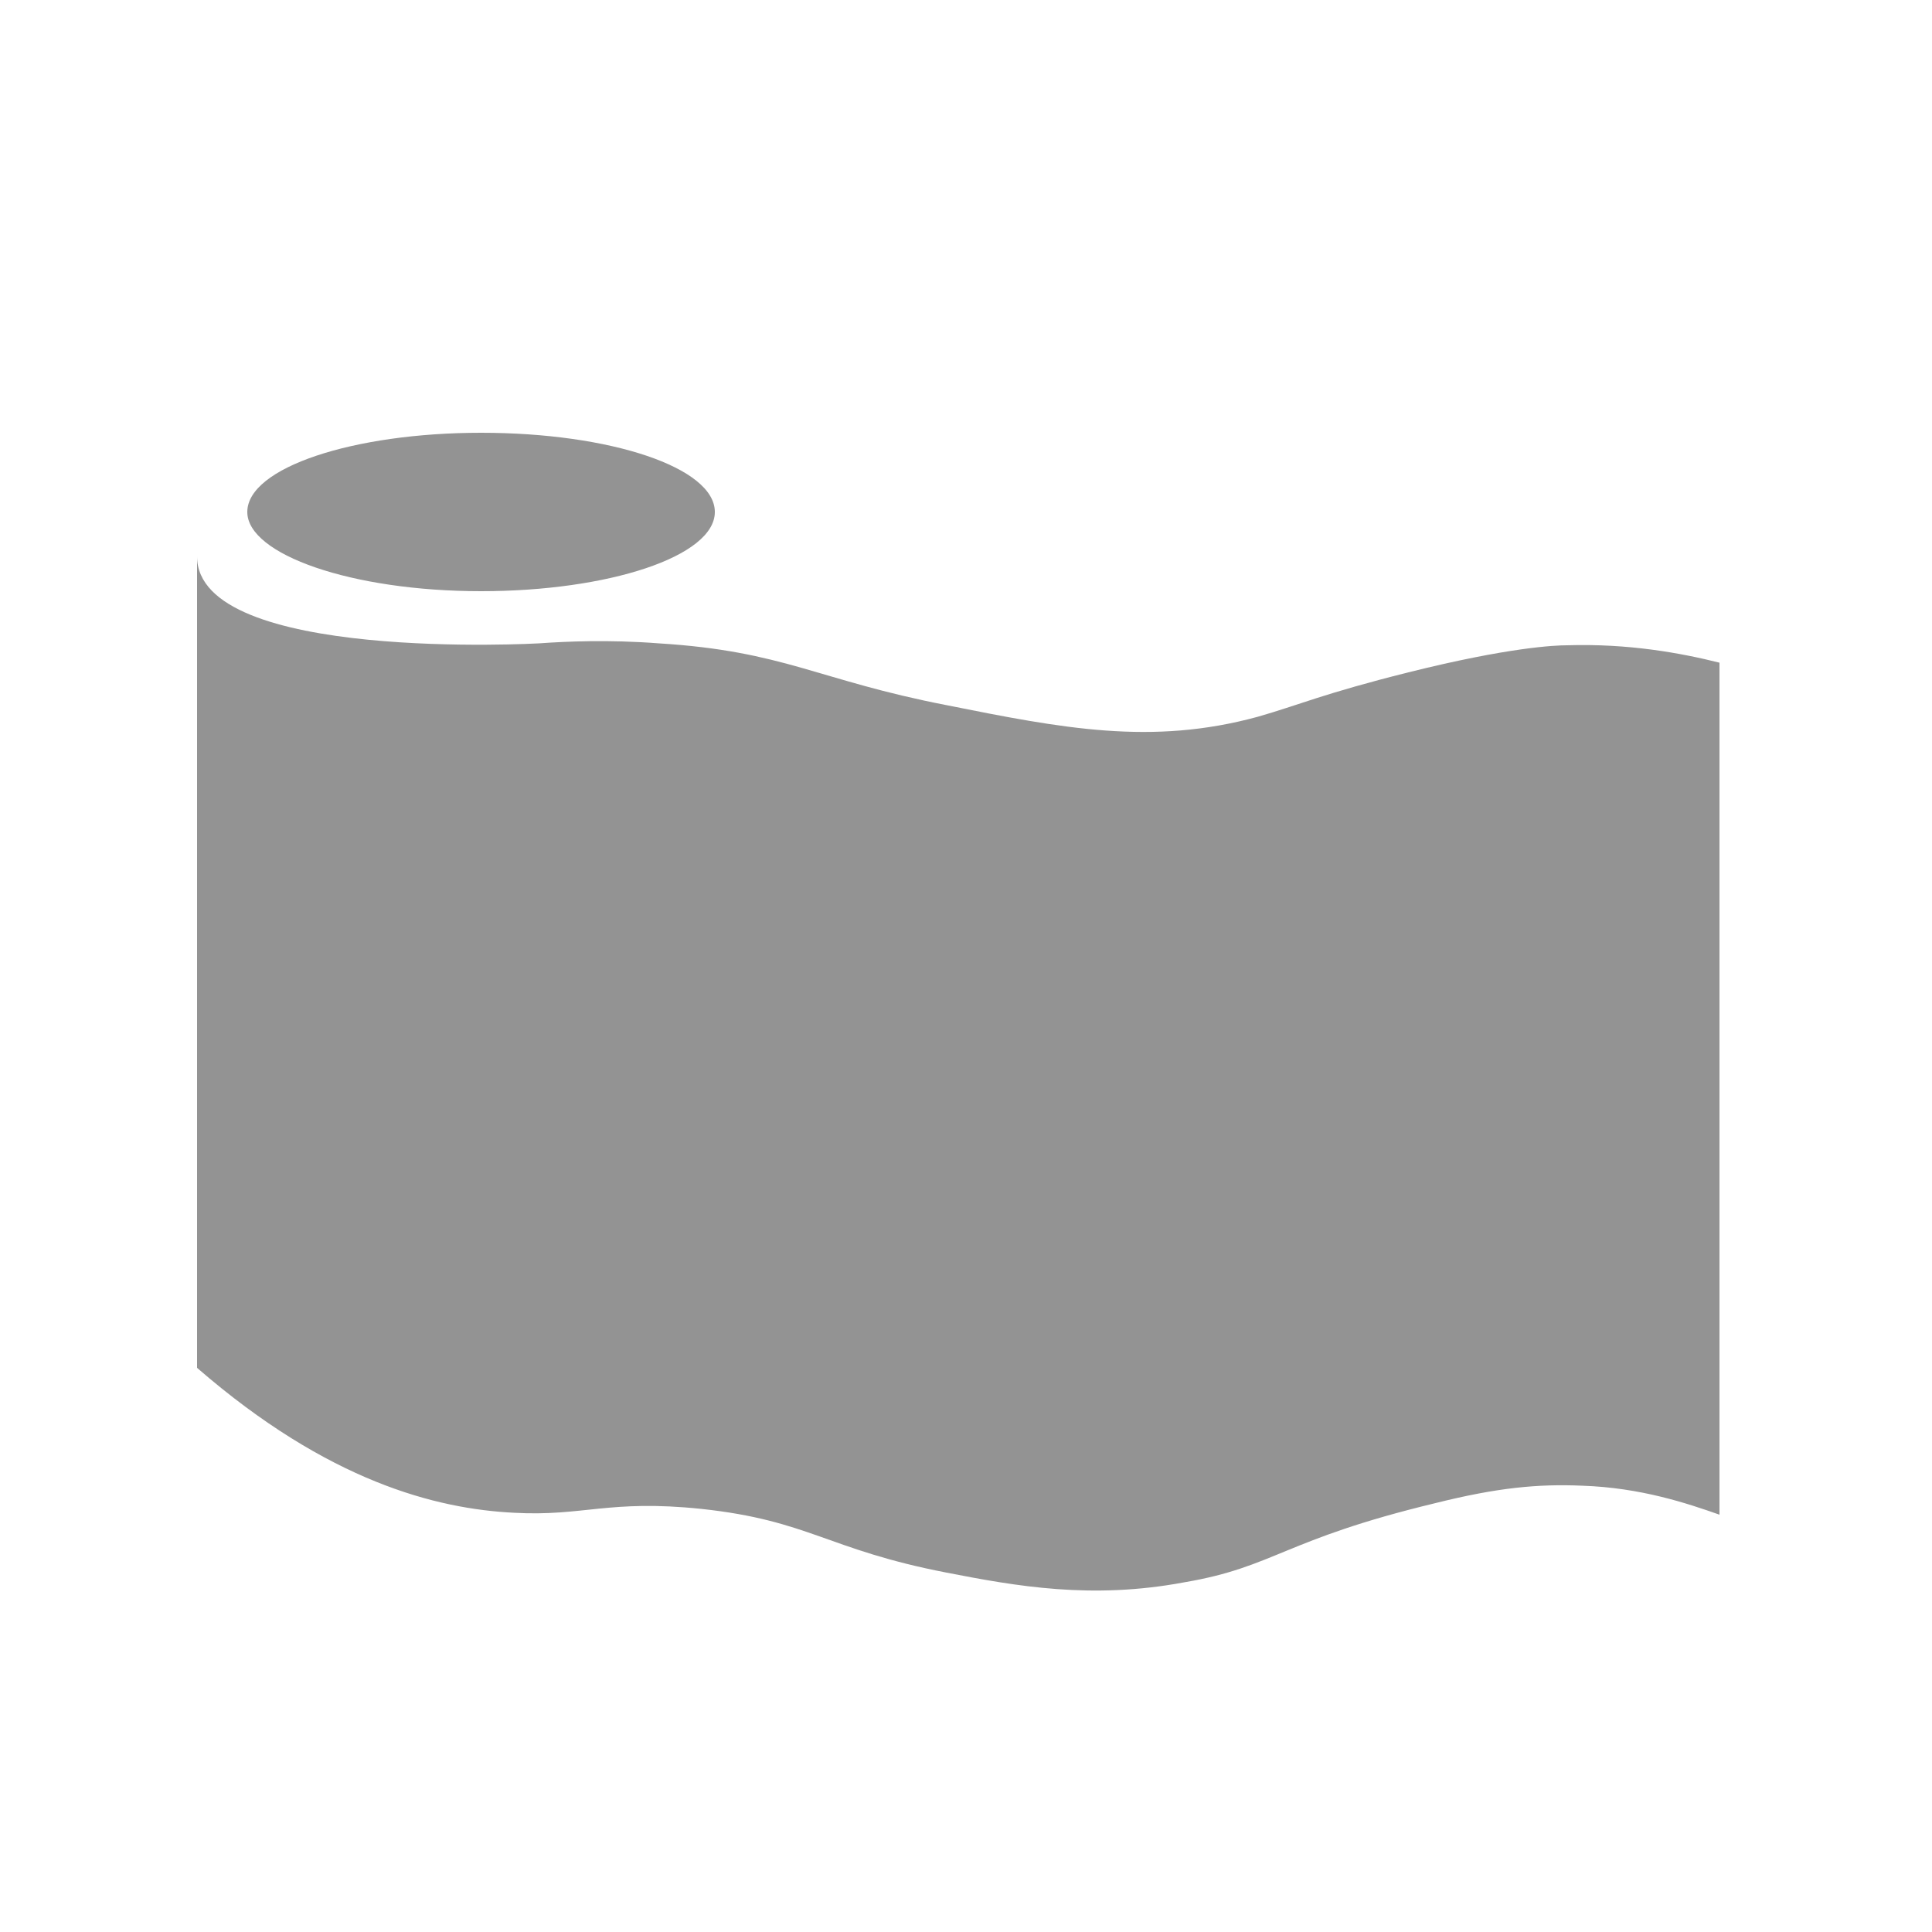 <?xml version="1.0" encoding="utf-8"?>
<!-- Generator: Adobe Illustrator 25.2.0, SVG Export Plug-In . SVG Version: 6.00 Build 0)  -->
<svg version="1.1" id="Livello_1" xmlns="http://www.w3.org/2000/svg" xmlns:xlink="http://www.w3.org/1999/xlink" x="0px" y="0px"
	 width="100px" height="100px" viewBox="0 0 100 100" style="enable-background:new 0 0 100 100;" xml:space="preserve">
<style type="text/css">
	.st0{fill:#939393;}
</style>
<g>
	<path class="st0" d="M24.9,30.6c6.6,0,12.1-1.8,12.1-4.1s-5.4-4.1-12.1-4.1c-6.6,0-12.1,1.8-12.1,4.1
		C12.8,28.7,18.2,30.6,24.9,30.6z"/>
	<path class="st0" d="M27.9,33.3c0,0-17.7,1-17.7-4.5c0,4.3,0,42,0,42c6.8,5.9,12.4,7.3,16.4,7.5c3.6,0.2,4.9-0.7,9.7-0.2
		c5.6,0.6,6.5,2.1,12.7,3.3c3.6,0.7,7.5,1.4,12.3,0.5c4.7-0.8,5.1-2.2,13-4.1c3.2-0.8,5.3-1,7.6-0.9c3,0.1,5.4,0.9,7.1,1.5
		c0-14.7,0-29.4,0-44.1c-2-0.5-4.7-1-7.9-0.9c-0.6,0-3,0.1-8.2,1.4c-4.4,1.1-5.7,1.7-7.8,2.3C59.6,38.6,55,37.7,49,36.5
		c-6.7-1.3-8.4-2.8-14.9-3.2C31.5,33.1,29.3,33.2,27.9,33.3z"/>
</g>
</svg>

